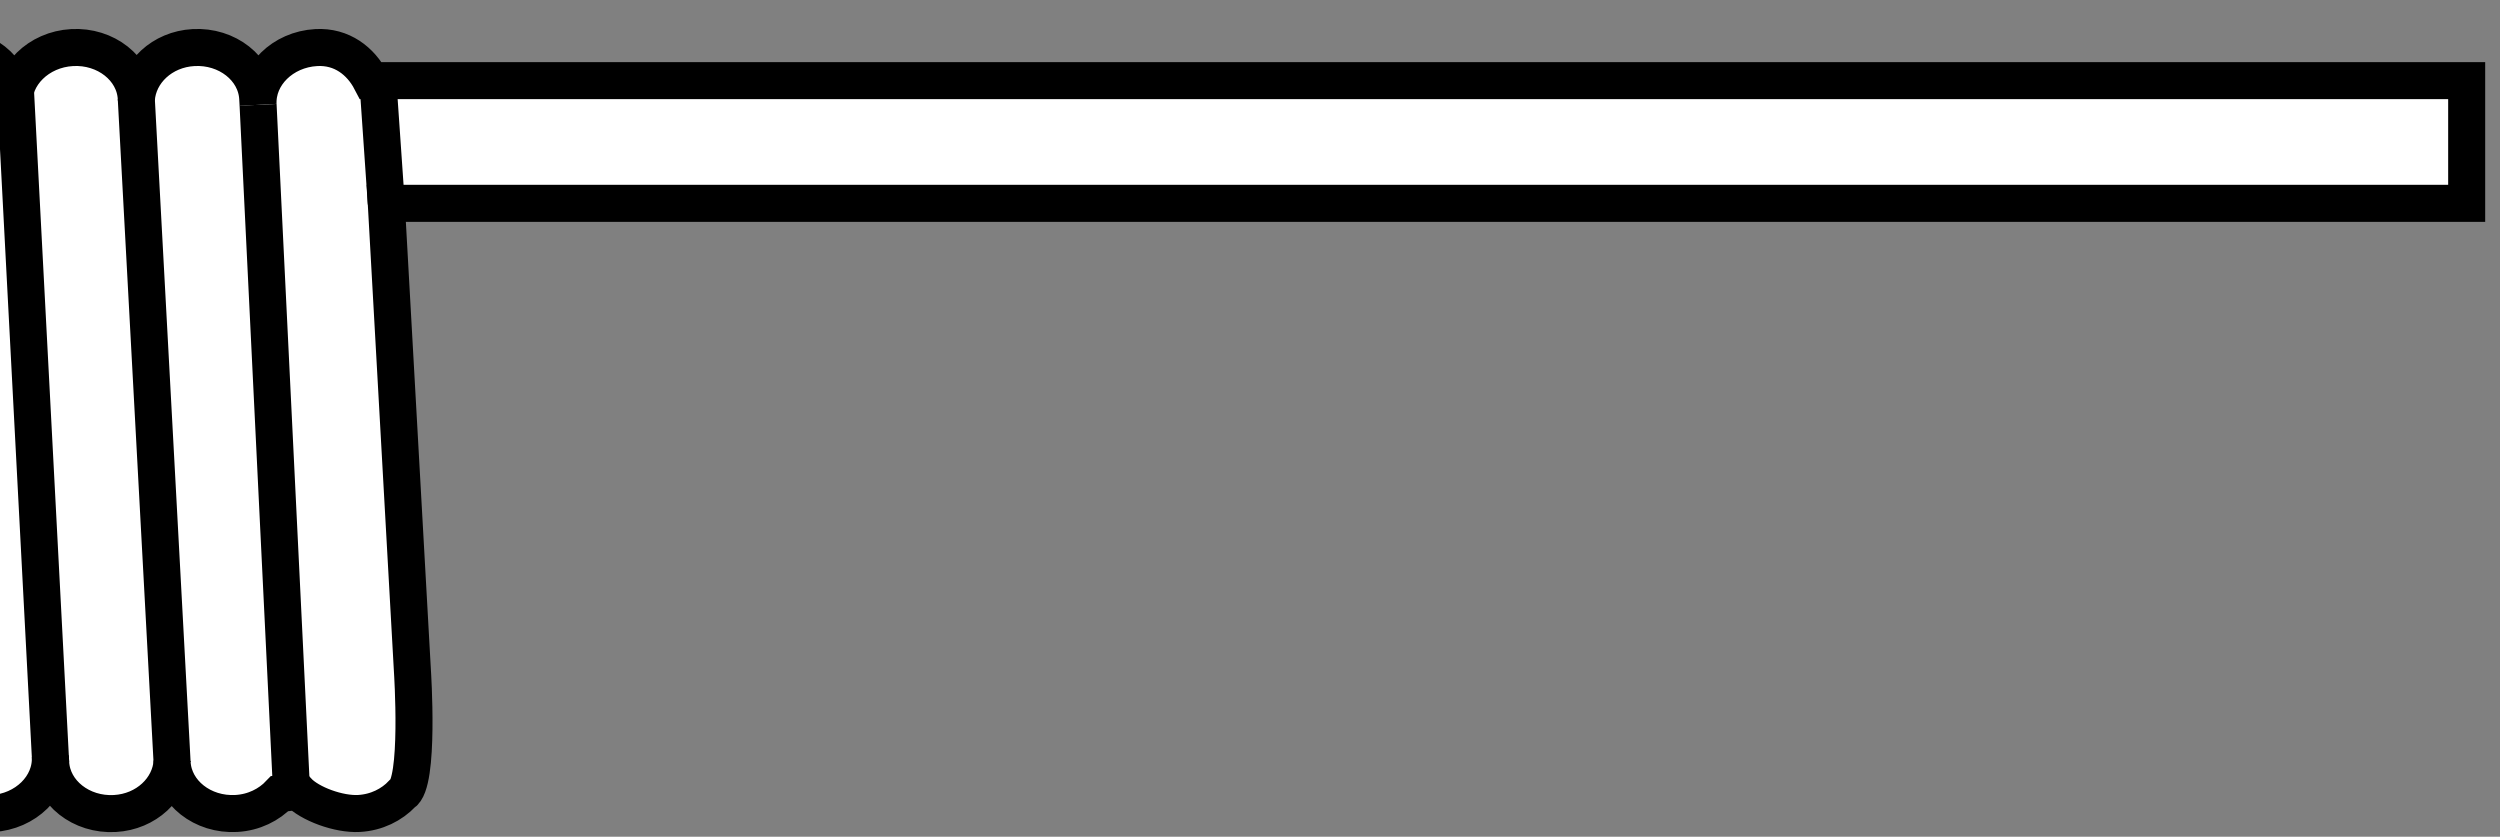 <?xml version="1.0" encoding="iso-8859-1"?>
<!-- Generator: Adobe Illustrator 27.2.0, SVG Export Plug-In . SVG Version: 6.00 Build 0)  -->
<svg version="1.1" id="image" xmlns="http://www.w3.org/2000/svg" xmlns:xlink="http://www.w3.org/1999/xlink" x="0px" y="0px"
	 width="54.015px" height="18.078px" viewBox="0 0 54.015 18.078" enable-background="new 0 0 54.015 18.078"
	 xml:space="preserve">
<rect x="0" y="0" width="54.015" height="18.078" fill="#808080" stroke="none"/>
<g>
	<defs>
		<rect id="SVGID_1_" width="56" height="18.078"/>
	</defs>
	<clipPath id="SVGID_00000008858776237022202520000000937484681712067240_">
		<use xlink:href="#SVGID_1_"  overflow="visible"/>
	</clipPath>
	
		<path clip-path="url(#SVGID_00000008858776237022202520000000937484681712067240_)" fill="#FFFFFF" stroke="#000000" stroke-width="0.8" stroke-miterlimit="10" d="
		M53.295,1.742H8.014C7.795,1.322,7.387,0.996,6.832,1.028C6.107,1.068,5.543,1.625,5.576,2.265l-0.008-0.144
		C5.532,1.479,4.908,0.987,4.181,1.028C3.502,1.065,2.984,1.561,2.946,2.148L2.944,2.121
		C2.908,1.479,2.284,0.987,1.557,1.028C0.832,1.068,0.268,1.625,0.301,2.265l-0.008-0.144
		C0.258,1.479-0.367,0.987-1.094,1.028C-1.819,1.068-2.383,1.625-2.349,2.265l-0.008-0.144
		C-2.393,1.479-3.018,0.987-3.744,1.028c-0.727,0.041-1.292,0.599-1.257,1.242l0.794,14.216
		c0.036,0.642,0.66,1.134,1.387,1.093c0.726-0.041,1.289-0.597,1.256-1.238l0.008,0.144
		c0.036,0.642,0.66,1.134,1.387,1.093c0.726-0.041,1.289-0.597,1.256-1.238l0.008,0.144
		c0.036,0.642,0.66,1.134,1.387,1.093c0.679-0.038,1.197-0.533,1.236-1.121l0.001,0.027
		c0.036,0.642,0.66,1.134,1.387,1.093c0.379-0.021,0.708-0.187,0.936-0.428l0.394-0.05
		c0.257,0.273,0.886,0.502,1.32,0.478c0.379-0.021,0.708-0.187,0.936-0.428C9.072,16.947,8.911,14.5,8.911,14.5
		L8.346,4.393H53.295V1.742z"/>
	
		<line clip-path="url(#SVGID_00000008858776237022202520000000937484681712067240_)" fill="none" stroke="#000000" stroke-width="0.8" stroke-miterlimit="10" x1="-2.389" y1="1.439" x2="-1.591" y2="17.186"/>
	
		<line clip-path="url(#SVGID_00000008858776237022202520000000937484681712067240_)" fill="none" stroke="#000000" stroke-width="0.8" stroke-miterlimit="10" x1="0.307" y1="1.439" x2="1.095" y2="16.485"/>
	
		<line clip-path="url(#SVGID_00000008858776237022202520000000937484681712067240_)" fill="none" stroke="#000000" stroke-width="0.8" stroke-miterlimit="10" x1="2.944" y1="2.121" x2="3.719" y2="16.485"/>
	
		<line clip-path="url(#SVGID_00000008858776237022202520000000937484681712067240_)" fill="none" stroke="#000000" stroke-width="0.8" stroke-miterlimit="10" x1="5.576" y1="2.265" x2="6.304" y2="17.186"/>
	
		<line clip-path="url(#SVGID_00000008858776237022202520000000937484681712067240_)" fill="none" stroke="#000000" stroke-width="0.8" stroke-miterlimit="10" x1="8.142" y1="1.439" x2="8.346" y2="4.393"/>
</g>
</svg>
